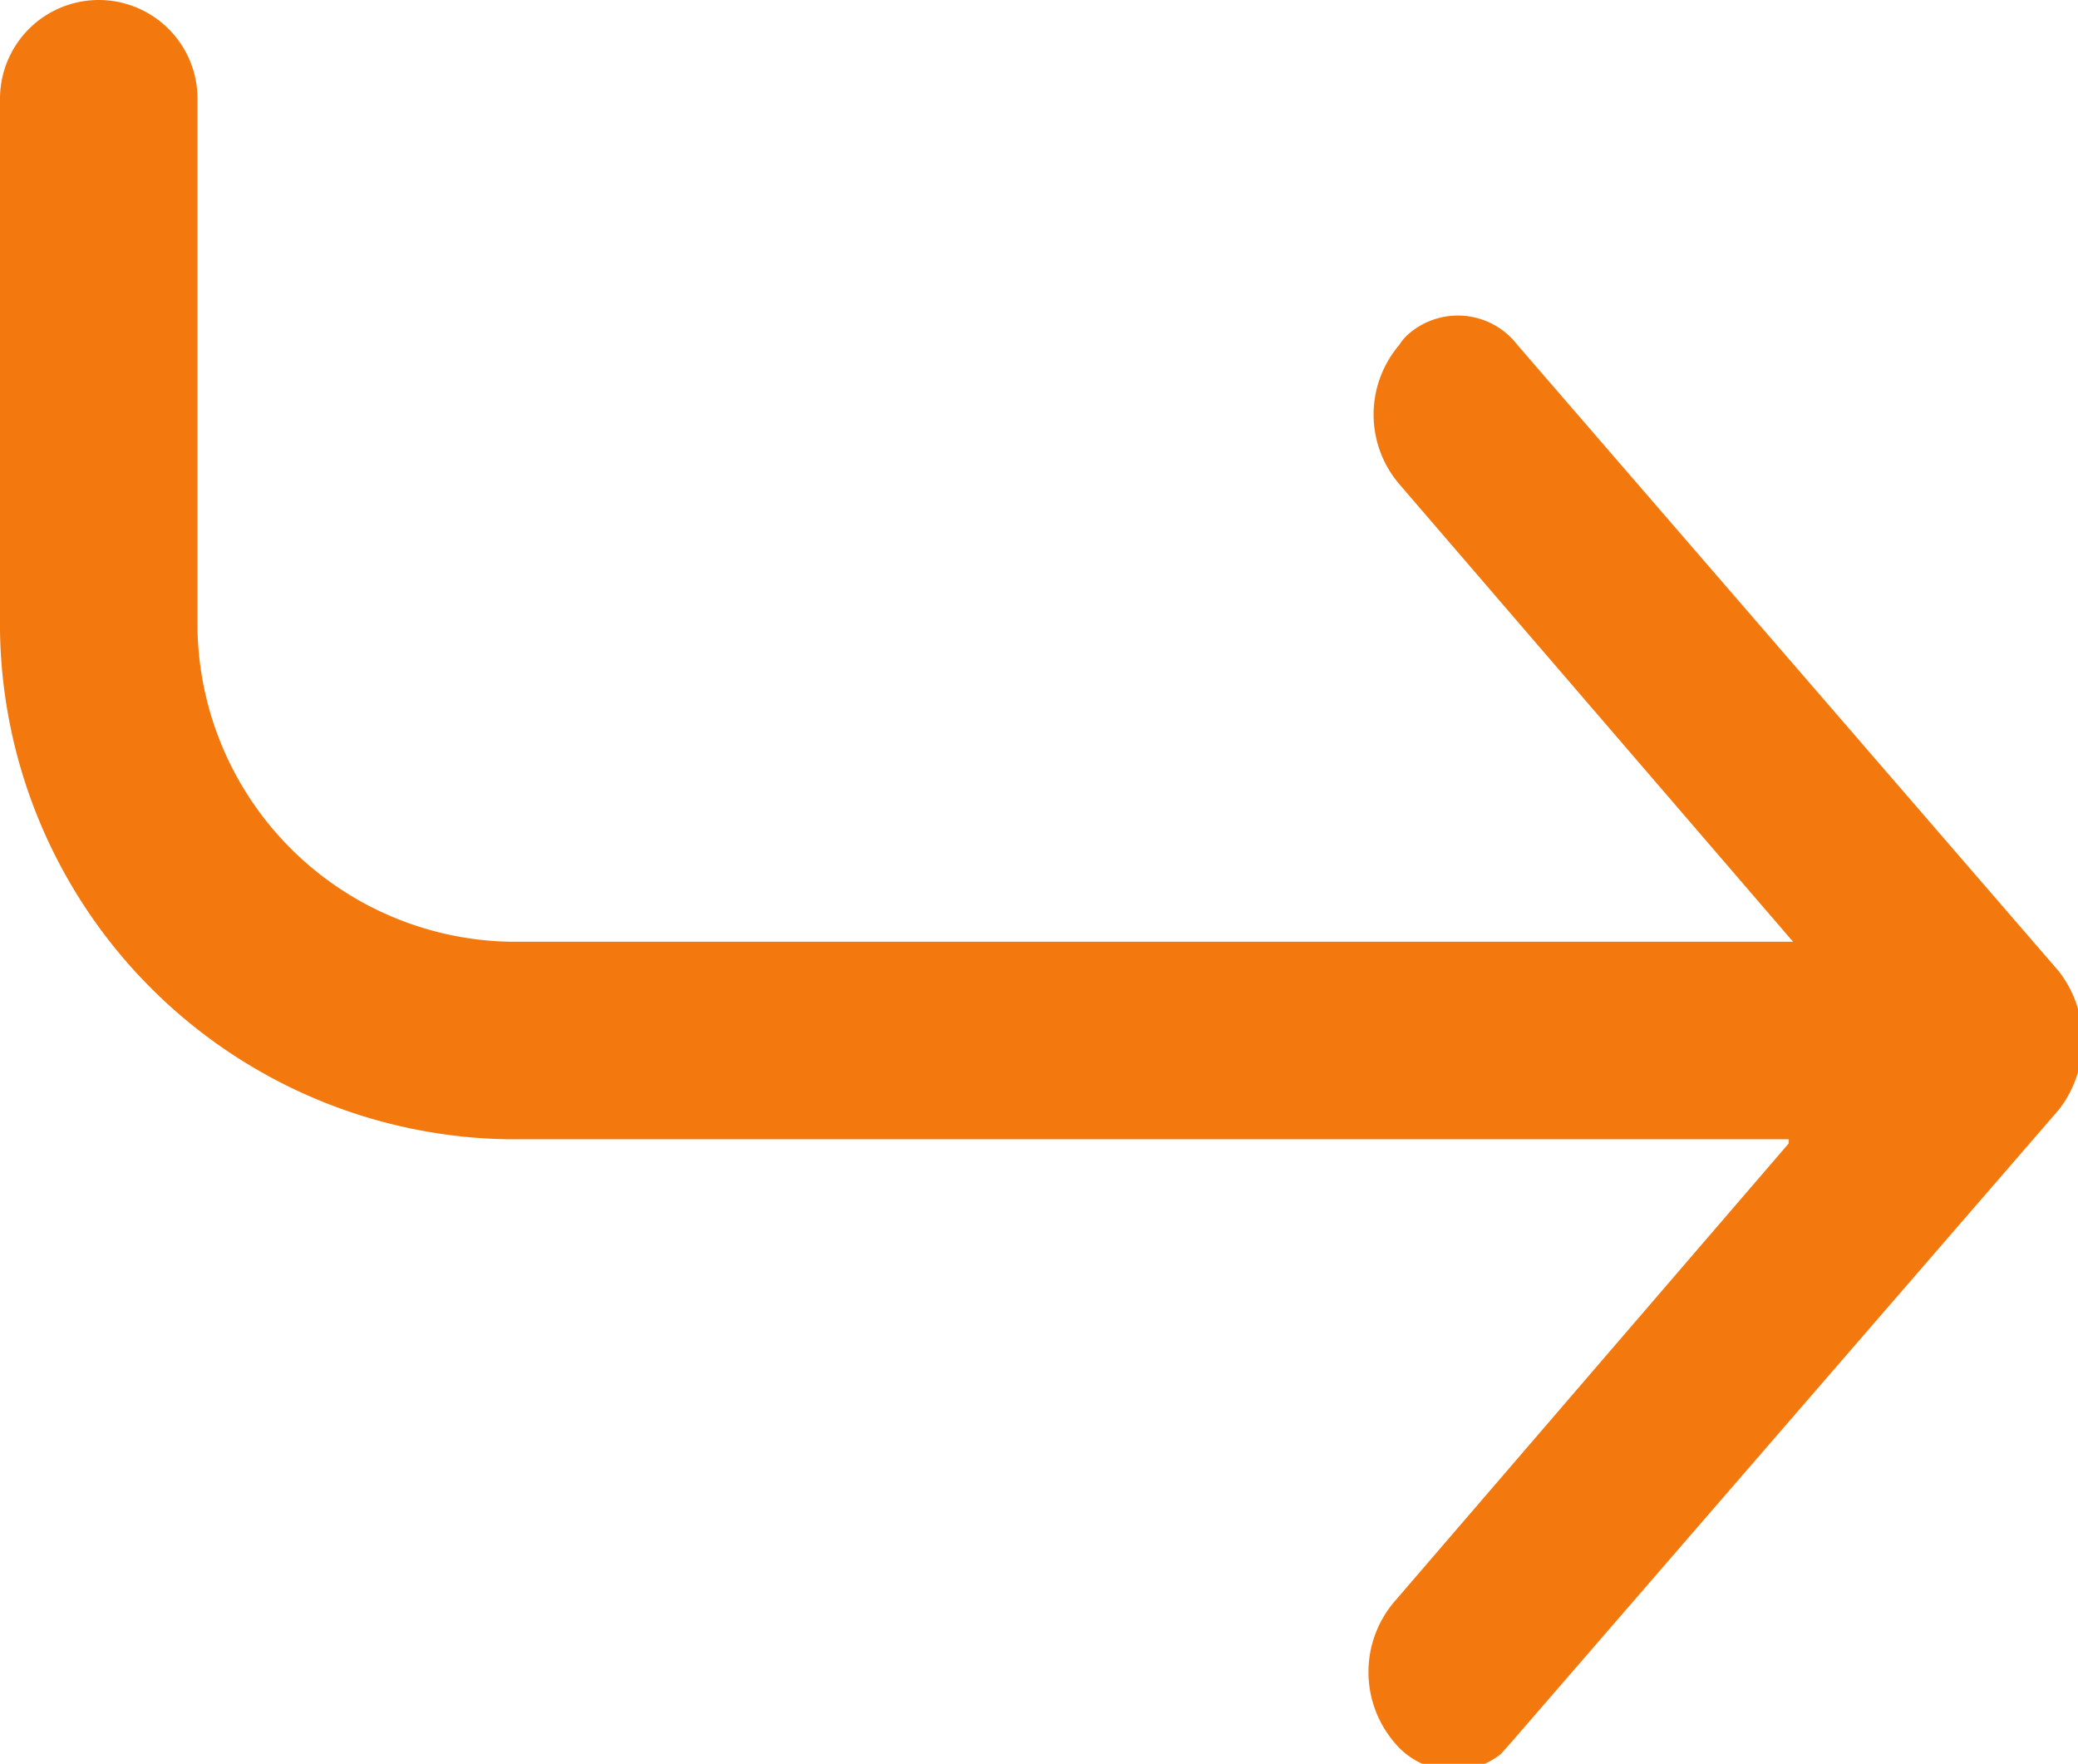 <svg id="Layer_1" data-name="Layer 1" xmlns="http://www.w3.org/2000/svg" viewBox="0 0 14.94 12.68"><defs><style>.cls-1{fill:#f3790e;}.cls-2{fill:none;stroke:#f3790e;stroke-linecap:round;stroke-miterlimit:10;stroke-width:1.42px;}</style></defs><path class="cls-1" d="M15.06,11l-2.84,3.3a.78.78,0,0,0,0,1,.55.55,0,0,0,.77.09l.08-.09L17,10.76a.81.81,0,0,0,0-1l-3.89-4.5a.54.54,0,0,0-.77-.09.34.34,0,0,0-.08.09.77.77,0,0,0,0,1l2.84,3.3" transform="translate(-2.2 -2.78)"/><path class="cls-2" d="M16,10.26H5.86A3,3,0,0,1,2.91,7.31V3.49" transform="translate(-2.2 -2.78)"/></svg>